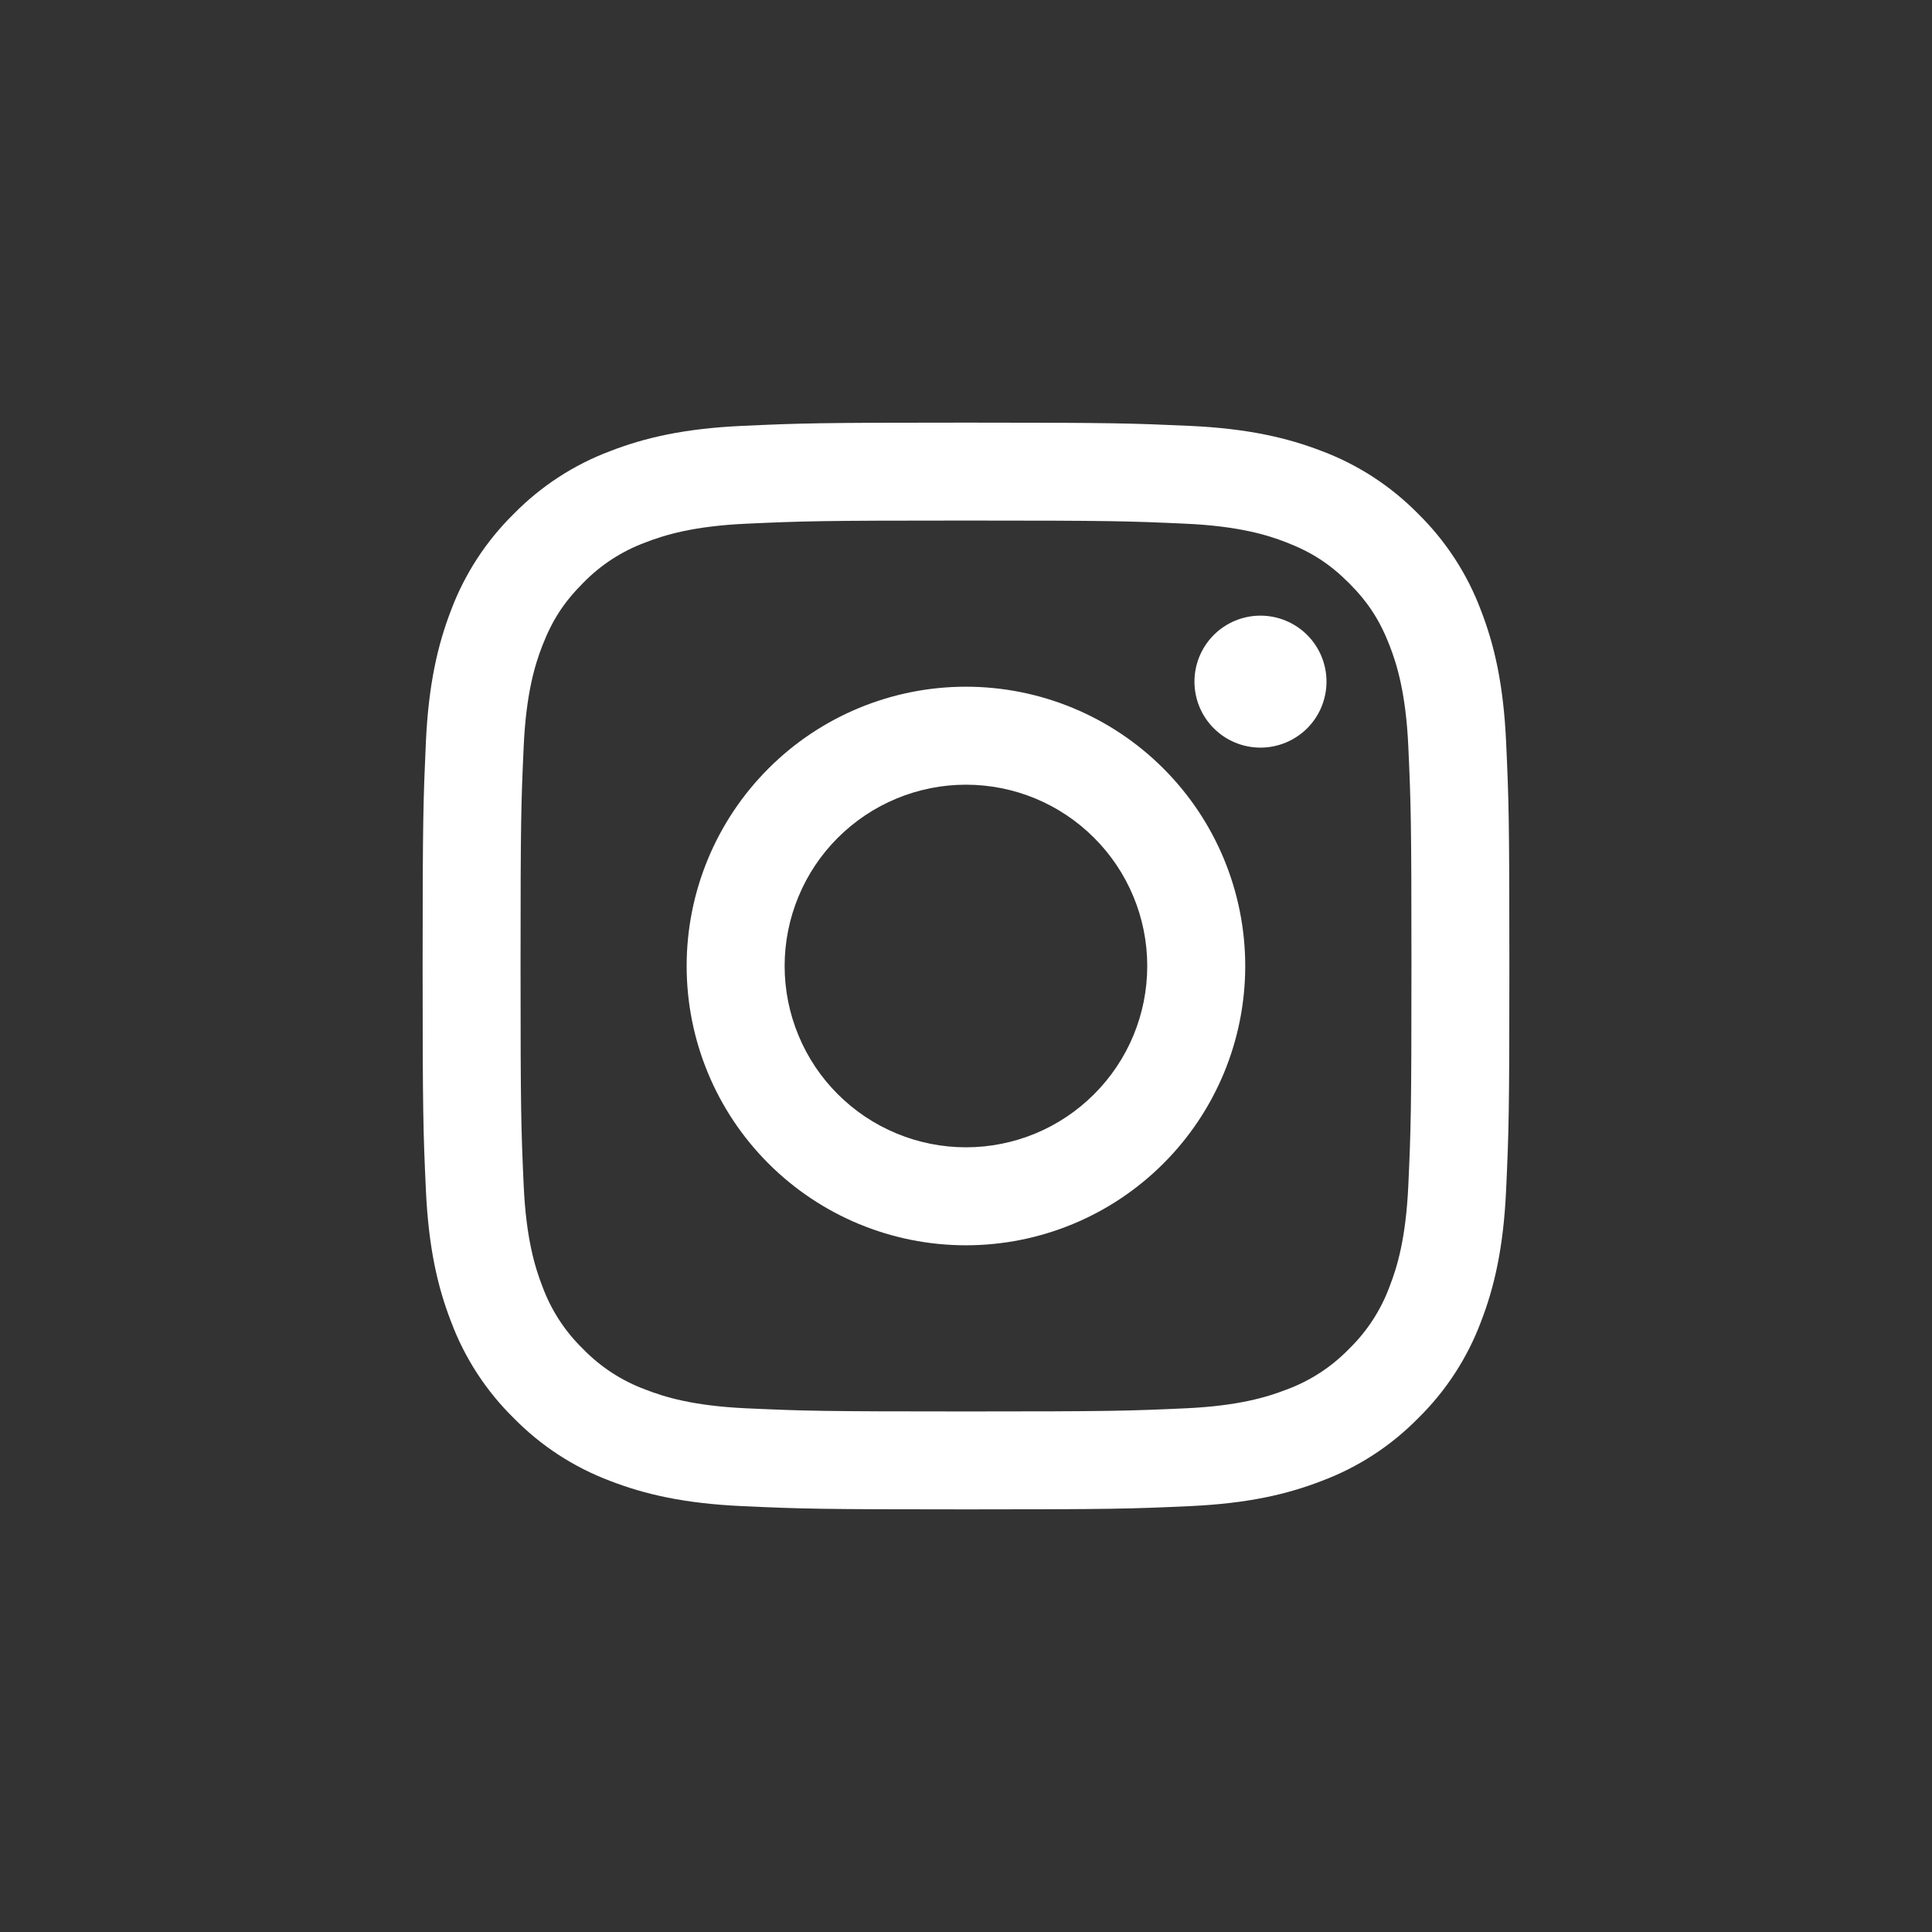 <svg width="32" height="32" viewBox="0 0 32 32" fill="none" xmlns="http://www.w3.org/2000/svg">
<rect x="0" y="0" width="32" height="32" fill="#333333" stroke="none"/>
<path fill-rule="evenodd" clip-rule="evenodd" d="M16 7C13.556 7 13.25 7.01 12.29 7.054C11.331 7.098 10.677 7.25 10.104 7.473C9.504 7.698 8.96 8.052 8.51 8.511C8.053 8.96 7.698 9.504 7.472 10.104C7.251 10.677 7.098 11.332 7.054 12.29C7.011 13.25 7 13.555 7 16C7 18.445 7.01 18.75 7.054 19.71C7.098 20.669 7.25 21.323 7.473 21.896C7.698 22.496 8.052 23.04 8.511 23.49C8.96 23.948 9.504 24.302 10.104 24.528C10.677 24.75 11.331 24.902 12.29 24.946C13.25 24.99 13.556 25 16 25C18.444 25 18.75 24.99 19.71 24.946C20.669 24.902 21.323 24.75 21.896 24.527C22.496 24.302 23.04 23.948 23.49 23.489C23.948 23.04 24.302 22.496 24.528 21.896C24.75 21.323 24.902 20.669 24.946 19.71C24.99 18.75 25 18.444 25 16C25 13.556 24.99 13.25 24.946 12.29C24.902 11.331 24.75 10.677 24.527 10.104C24.301 9.504 23.947 8.96 23.489 8.51C23.04 8.053 22.496 7.698 21.896 7.472C21.323 7.251 20.668 7.098 19.71 7.054C18.75 7.011 18.445 7 16 7ZM16 8.622C18.403 8.622 18.688 8.631 19.637 8.674C20.514 8.714 20.991 8.86 21.308 8.984C21.728 9.147 22.028 9.342 22.343 9.657C22.658 9.972 22.853 10.272 23.016 10.692C23.139 11.009 23.286 11.486 23.326 12.363C23.369 13.312 23.378 13.597 23.378 16C23.378 18.403 23.369 18.688 23.326 19.637C23.286 20.514 23.14 20.991 23.016 21.308C22.872 21.699 22.642 22.053 22.343 22.343C22.053 22.642 21.699 22.872 21.308 23.016C20.991 23.139 20.514 23.286 19.637 23.326C18.688 23.369 18.404 23.378 16 23.378C13.596 23.378 13.312 23.369 12.363 23.326C11.486 23.286 11.009 23.14 10.692 23.016C10.301 22.872 9.947 22.642 9.657 22.343C9.358 22.053 9.128 21.699 8.984 21.308C8.861 20.991 8.714 20.514 8.674 19.637C8.631 18.688 8.622 18.403 8.622 16C8.622 13.597 8.631 13.312 8.674 12.363C8.714 11.486 8.86 11.009 8.984 10.692C9.147 10.272 9.342 9.972 9.657 9.657C9.947 9.358 10.301 9.128 10.692 8.984C11.009 8.861 11.486 8.714 12.363 8.674C13.312 8.631 13.597 8.622 16 8.622Z" fill="white"/>
<path fill-rule="evenodd" clip-rule="evenodd" d="M15.999 19.003C15.605 19.003 15.214 18.925 14.85 18.774C14.486 18.623 14.155 18.402 13.876 18.123C13.597 17.845 13.376 17.514 13.225 17.149C13.074 16.785 12.996 16.394 12.996 16C12.996 15.606 13.074 15.215 13.225 14.851C13.376 14.486 13.597 14.155 13.876 13.877C14.155 13.598 14.486 13.377 14.85 13.226C15.214 13.075 15.605 12.997 15.999 12.997C16.796 12.997 17.559 13.313 18.122 13.877C18.686 14.44 19.002 15.204 19.002 16C19.002 16.797 18.686 17.56 18.122 18.123C17.559 18.687 16.796 19.003 15.999 19.003ZM15.999 11.374C14.772 11.374 13.595 11.861 12.728 12.729C11.86 13.597 11.373 14.773 11.373 16C11.373 17.227 11.86 18.404 12.728 19.271C13.595 20.139 14.772 20.626 15.999 20.626C17.226 20.626 18.403 20.139 19.27 19.271C20.138 18.404 20.625 17.227 20.625 16C20.625 14.773 20.138 13.597 19.27 12.729C18.403 11.861 17.226 11.374 15.999 11.374ZM21.971 11.29C21.971 11.58 21.856 11.858 21.651 12.063C21.445 12.268 21.167 12.383 20.877 12.383C20.587 12.383 20.309 12.268 20.104 12.063C19.899 11.858 19.784 11.58 19.784 11.29C19.784 11 19.899 10.722 20.104 10.517C20.309 10.312 20.587 10.197 20.877 10.197C21.167 10.197 21.445 10.312 21.651 10.517C21.856 10.722 21.971 11 21.971 11.29Z" fill="white"/>
</svg>
